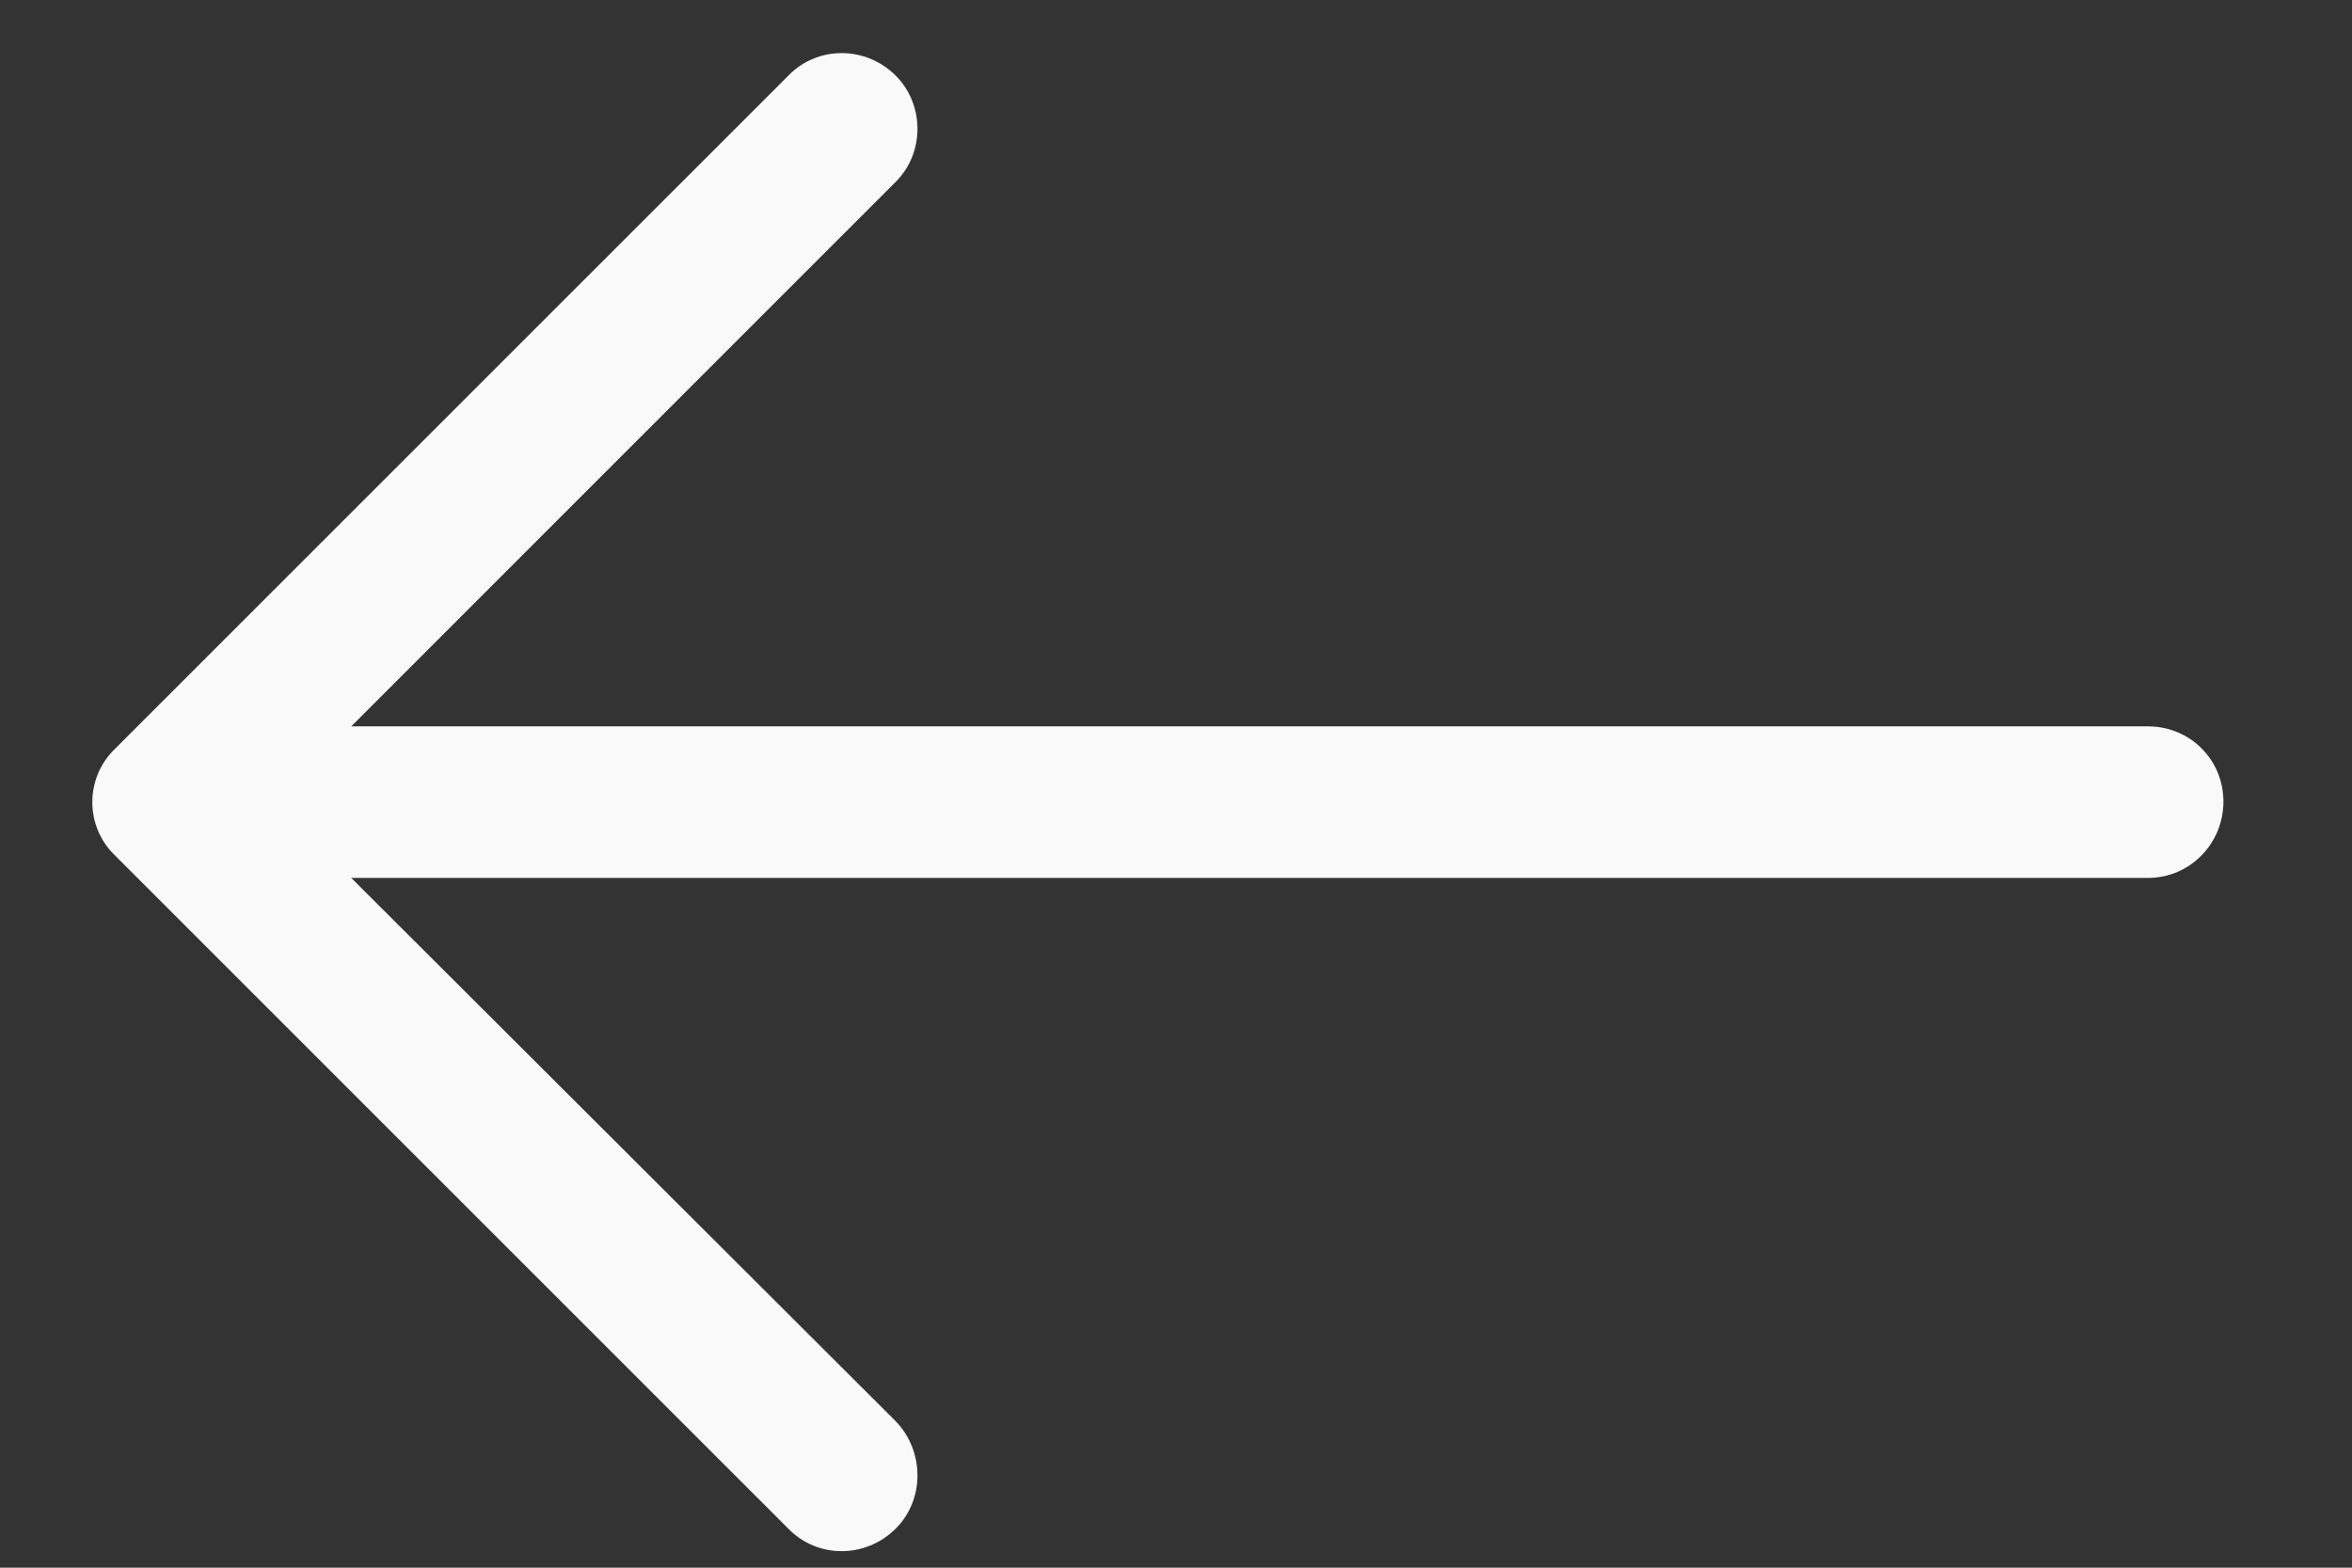 <svg width="18" height="12" viewBox="0 0 18 12" fill="none" xmlns="http://www.w3.org/2000/svg">
<rect x="0" y="0" width="18" height="12" fill="#333333" stroke="none"/>
<path d="M6.033 0.579C6.256 0.349 6.625 0.349 6.855 0.579C7.077 0.801 7.077 1.171 6.855 1.392L2.688 5.56H16.44C16.761 5.561 17.016 5.815 17.016 6.136C17.016 6.456 16.761 6.72 16.44 6.72H2.688L6.855 10.879C7.077 11.109 7.077 11.48 6.855 11.701C6.625 11.931 6.255 11.931 6.033 11.701L0.879 6.547C0.649 6.325 0.649 5.955 0.879 5.733L6.033 0.579Z" fill="#F9F9F9"/>
</svg>
